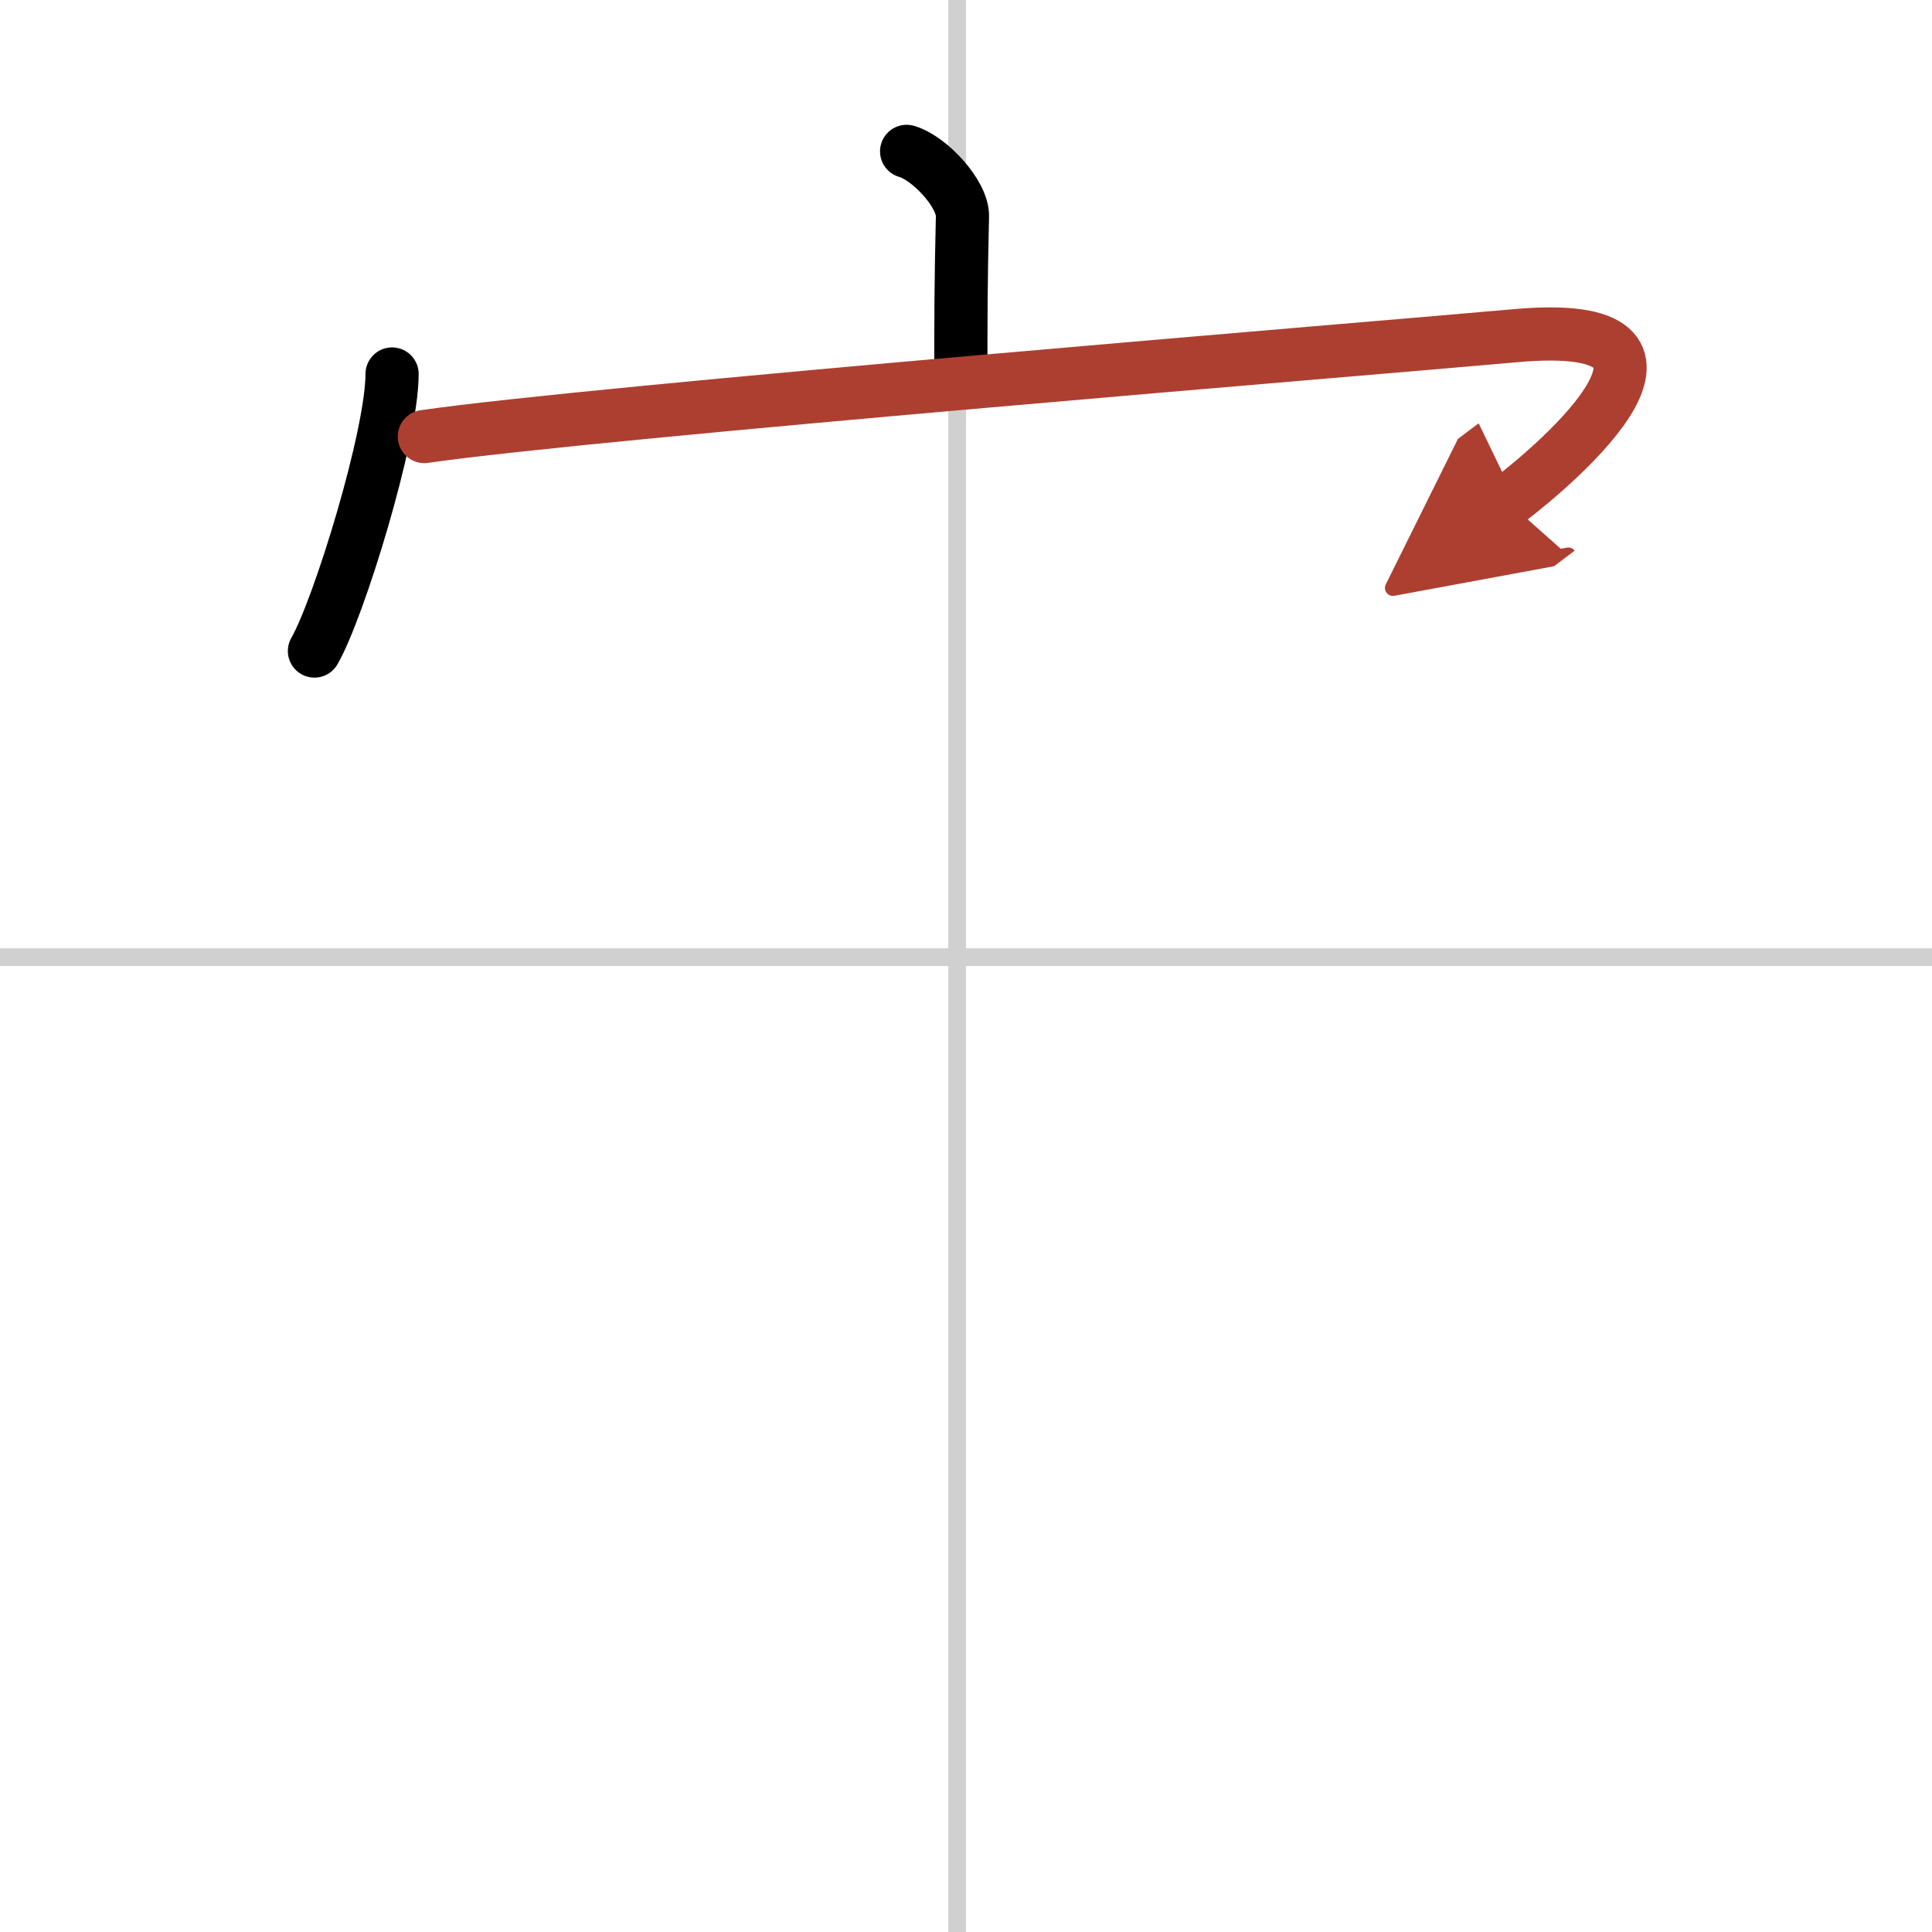 <svg width="400" height="400" viewBox="0 0 109 109" xmlns="http://www.w3.org/2000/svg"><defs><marker id="a" markerWidth="4" orient="auto" refX="1" refY="5" viewBox="0 0 10 10"><polyline points="0 0 10 5 0 10 1 5" fill="#ad3f31" stroke="#ad3f31"/></marker></defs><g fill="none" stroke="#000" stroke-linecap="round" stroke-linejoin="round" stroke-width="3"><rect width="100%" height="100%" fill="#fff" stroke="#fff"/><line x1="54" x2="54" y2="109" stroke="#d0d0d0" stroke-width="1"/><line x2="109" y1="54" y2="54" stroke="#d0d0d0" stroke-width="1"/><path d="m51.15 8.54c1.31 0.38 3.18 2.42 3.15 3.66-0.09 3.92-0.09 5.6-0.09 9.17"/><path d="m22.12 21.1c0 3.5-3.01 13.25-4.38 15.63"/><path d="m23.94 24.63c9.45-1.38 53.88-5 61.55-5.69 11.98-1.08 2.54 7.1-0.44 9.35" marker-end="url(#a)" stroke="#ad3f31"/></g></svg>
